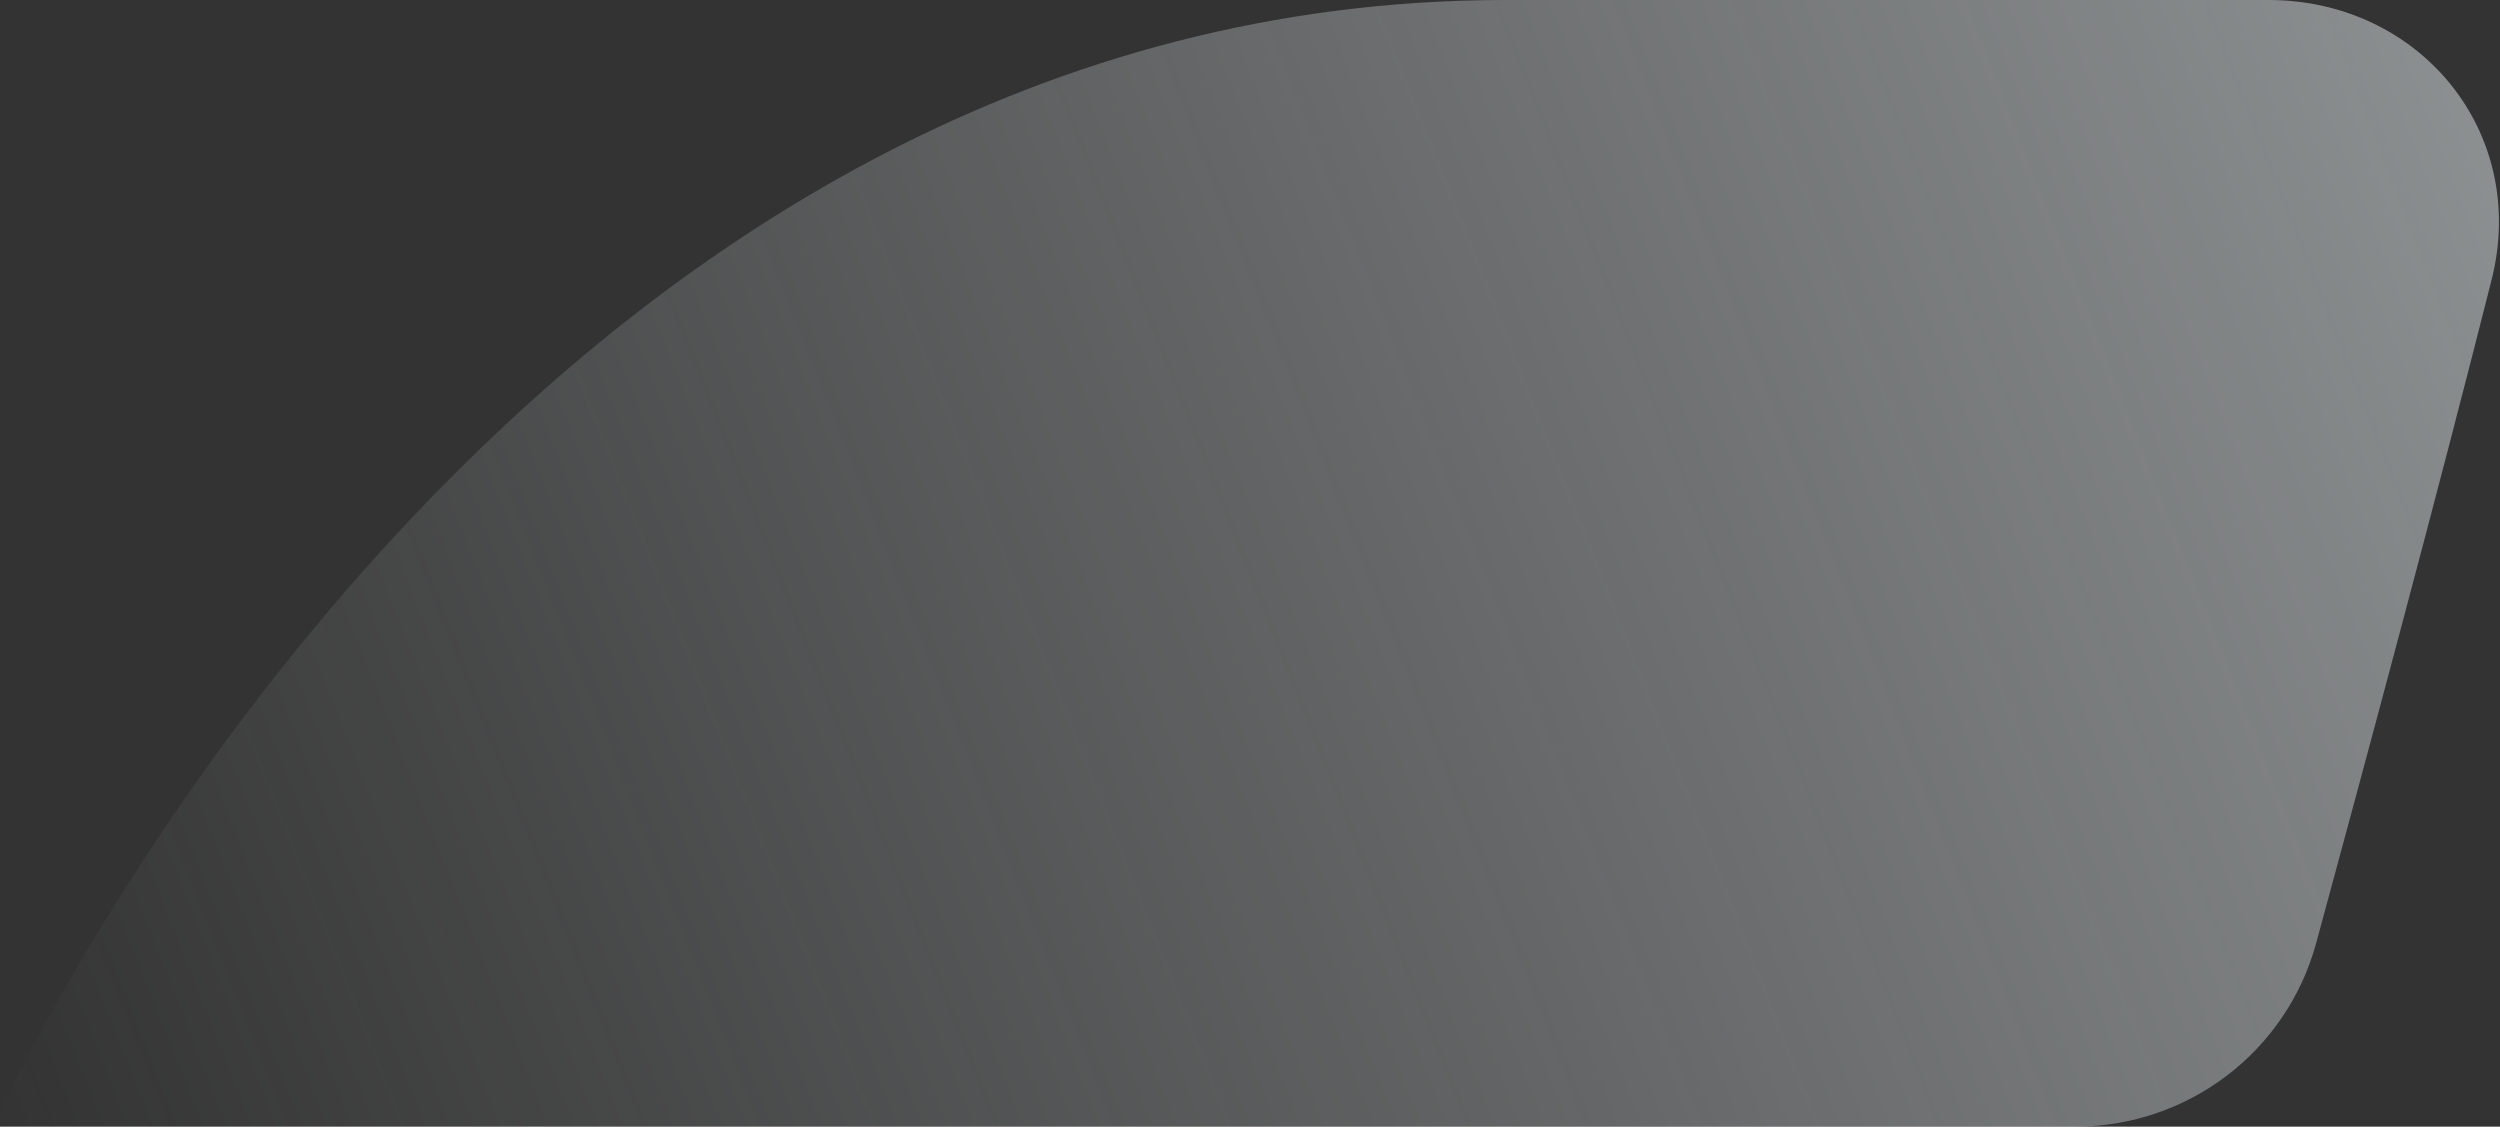 <svg width="1358" height="612" viewBox="0 0 1358 612" fill="none" xmlns="http://www.w3.org/2000/svg">
<rect x="0" y="0" width="1358" height="612" fill="#333333" stroke="none"/>
<path opacity="0.5" d="M817.757 0C311.856 0 40.605 519.508 1.063 601.236C-1.46 606.45 2.53 612 8.322 612H1127.32C1188.48 612 1242.09 571.286 1258.15 512.269C1284.54 415.262 1324.66 266.201 1353.47 151.846C1373.6 71.918 1314.59 0 1232.17 0H817.757Z" fill="url(#paint0_linear)"/>
<defs>
<linearGradient id="paint0_linear" x1="1388" y1="0" x2="-25.292" y2="558.081" gradientUnits="userSpaceOnUse">
<stop stop-color="#ECF3F6"/>
<stop offset="1" stop-color="#ECF3F6" stop-opacity="0"/>
</linearGradient>
</defs>
</svg>
